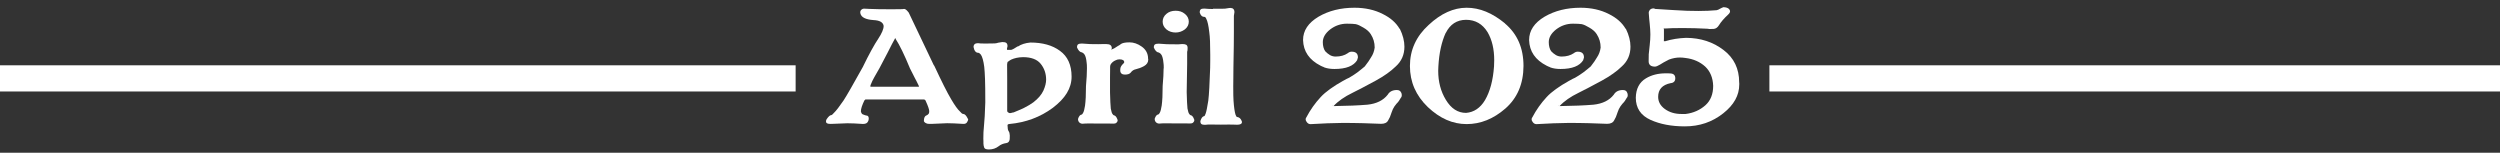 <svg xmlns="http://www.w3.org/2000/svg" id="Capa_1" viewBox="0 0 549 33.54"><rect x="0" y="0" width="549" height="33.54" fill="#333333" stroke="none"/><g><g><g><path d="M37.35-170.8c.21.02.65.03,1.32.03.36,0,.94-.02,1.72-.06h.29c.65-.02,1.32-.07,2.01-.14.23,0,.48.05.75.14.44.21.66.42.66.63,0,.75-.24,1.12-.72,1.12-.15,0-.31.14-.46.43-.27.42-.52,1.3-.75,2.64-.23,1.4-.37,3.81-.43,7.24v1.23c-.02.63-.03,1-.03,1.09,0,1.7.03,2.85.09,3.45.1,1.36.25,2.33.46,2.9.06.21.17.4.34.57.19.1.58.14,1.18.14h3.73c2.05-.04,4.03-.4,5.94-1.09,1.78-.61,2.82-1.09,3.13-1.44.57-.71,1.33-1.06,2.27-1.06h.26c.57,0,.9.2.98.6,0,.02,0,.09.03.2v.2c0,.38-.09.63-.26.75-.23.31-.56.6-.98.89-.36.23-.65.49-.86.78-.1.11-.15.19-.17.23-.19.23-.33.4-.4.52-.27.34-.46.59-.57.75-.48.65-1.12,1-1.92,1.03-3.24,0-5.65,0-7.24-.03-2.37,0-4.81-.03-7.32-.09-.42-.02-1-.03-1.72-.03-.46.02-1.24.06-2.35.11l-.75.03c-.38,0-.64-.05-.78-.16-.13-.11-.2-.28-.2-.53,0-.71.23-1.06.69-1.06.12,0,.21-.14.29-.43.21-.31.44-1.17.69-2.58.23-1.19.4-3.47.52-6.86,0-.38,0-1,.03-1.87.02-.63.03-1.13.03-1.49,0-1.47-.05-2.72-.14-3.73-.19-1.49-.37-2.42-.55-2.79-.13-.34-.28-.53-.43-.55-.36-.06-.57-.41-.63-1.06,0-.52.29-.78.86-.78,0,.02,0,.03.03.03.57.06,1.03.09,1.38.09h-.02Z" fill="#fff"></path><path d="M82.18-169.96c1.8.61,3.45,1.46,4.94,2.56,1.44,1.03,2.65,2.29,3.65,3.76.96,1.53,1.44,3.09,1.44,4.68,0,3.27-1.52,6.1-4.57,8.47-3.04,2.3-6.68,3.45-10.91,3.45s-7.89-1.15-10.91-3.45c-3.02-2.35-4.54-5.18-4.54-8.47,0-1.63.47-3.19,1.41-4.68,1-1.47,2.2-2.73,3.62-3.76,1.49-1.09,3.14-1.94,4.94-2.56,1.82-.63,3.65-.95,5.49-.95s3.62.32,5.46.95c0,0-.02,0-.02,0ZM70.12-165.6c-1.82,1.88-2.73,4.14-2.73,6.78s.91,4.87,2.73,6.75c1.88,1.88,4.09,2.81,6.63,2.81s4.74-.83,6.52-2.5c1.8-1.72,2.76-4.08,2.87-7.06,0-1.63-.22-3.01-.65-4.15-.43-1.14-1.1-2.12-2-2.94-1.93-1.7-4.18-2.56-6.75-2.56s-4.78.96-6.63,2.87c0,0,.01,0,.01,0Z" fill="#fff"></path><path d="M108.71-167.58c-1.69-.78-3.11-1.18-4.28-1.18-.33,0-.56.02-.69.06-1.19,0-2.15.19-2.9.57-.71.34-1.06.77-1.06,1.26,0,.34.33.68,1.01,1,.55.31,1.33.63,2.33.98,1.4.44,3.02.86,4.88,1.26,1.8.38,3.44.86,4.91,1.44,1.49.59,2.76,1.41,3.79,2.44,1.07,1.02,1.64,2.45,1.69,4.31,0,2.6-1.22,4.66-3.65,6.17-2.47,1.49-5.12,2.24-7.95,2.24s-5.11-.33-7.24-1c-2.11-.65-3.84-1.45-5.2-2.41-.67-.17-1.01-.68-1.01-1.52,0-.67.05-1.25.14-1.75.1-.63.14-1.2.14-1.69,0-1.05.43-1.58,1.29-1.58s1.27.49,1.29,1.46c.34,1.26,1.46,2.57,3.36,3.91.9.67,1.95,1.17,3.14,1.49,1.2.33,2.63.49,4.29.49.31,0,.76-.05,1.35-.14l-.2.14c1,0,2.07-.45,3.22-1.35,1.53-.92,2.3-2.02,2.3-3.3,0-1.03-.42-1.92-1.26-2.67-.86-.78-1.94-1.37-3.25-1.75-.88-.27-2.26-.62-4.14-1.06-.08-.02-.2-.05-.37-.09-1.61-.34-3.06-.78-4.37-1.32-1.3-.54-2.43-1.18-3.39-1.92-.98-.75-1.46-1.67-1.46-2.76.13-2.05,1.07-3.44,2.81-4.16,1.61-.65,3.57-.99,5.89-1.01v-.09c2.91.21,5.3.8,7.18,1.78.15,0,.28.02.37.06h.4c.78,0,1.3.38,1.55,1.15.23.73.43,1.27.6,1.64.19.4.48.97.86,1.69,0,.04.02.1.06.17.02.08.03.13.03.17,0,.17-.11.36-.32.57-.19.23-.48.34-.86.34-.79,0-1.31-.34-1.58-1.03-.5-1.03-1.74-2.04-3.73-3.02h.03,0Z" fill="#fff"></path></g><g><path d="M123.59-184.08c1.35.16,2.28.26,2.81.31h.12c1.35.08,2.61.12,3.79.12h.12c1.71-.12,3.3-.2,4.77-.25,1.87,0,3.07.01,3.58.03s.83.09.95.21c.53.24.92.63,1.16,1.16,3.96,5.3,7.44,10.26,10.46,14.86,3.43,4.65,6.77,9.03,10.03,13.15,0-.04-.02-.06-.06-.06-.08,0-.14.04-.18.12,3.06-4.24,6.4-9.14,10.03-14.68,3.67-5.51,7.28-10.36,10.83-14.56.45-.28,1-.43,1.65-.43s1.2.06,1.65.18c.53.04,1.15.08,1.87.12.71.04,1.62.06,2.72.06,2.28-.08,3.85-.16,4.71-.24,1.14,0,1.71.53,1.71,1.59,0,1.51-.67,2.26-2.02,2.26l-.24-.06c-.33,0-.69.26-1.1.8-.78.94-1.41,2.75-1.9,5.44-.29,1.43-.5,3.37-.64,5.81-.14,2.45-.21,5.69-.21,9.73,0,6.69.2,11.66.61,14.93.45,2.98.88,4.81,1.28,5.51.24.57.51.86.8.86.98,0,1.47.75,1.47,2.26,0,.53-.14.91-.43,1.13-.29.22-.84.34-1.65.34-2.98-.2-5.34-.31-7.1-.31-1.59.04-3.96.14-7.1.31-.73,0-1.24-.09-1.53-.27s-.43-.58-.43-1.19c0-1.39.45-2.08,1.35-2.08l.18.06c.08,0,.18.02.31.06.04,0,.12-.2.24-.61.45-.73.84-2.55,1.16-5.44.2-1.26.34-3.1.4-5.51.06-2.4.09-5.67.09-9.79,0-2.77.16-5.46.49-8.07.16-1.14.37-2.9.61-5.26,0-.33.02-.63.06-.92,0,.04-.04.1-.12.18l-.12-.06v.24c-3.71,5.34-6.97,10.09-9.79,14.25-1.67,2.77-4.24,6.93-7.71,12.48l-2.14,3.49c-.61.73-1.14,1.1-1.59,1.1-.49,0-1-.31-1.53-.92-.29-.61-1.16-2.14-2.63-4.59-.41-.49-.75-.92-1.04-1.29-1.96-2.36-3.43-4.2-4.4-5.51-2.2-3.06-4.26-5.97-6.18-8.75-1.67-2.28-3.32-4.59-4.96-6.91-.24-.65-.43-.98-.55-.98v.61c-.04.73-.08,2.02-.12,3.85-.04.94-.06,1.59-.06,1.96v.79c.04,1.22.06,2.57.06,4.04v2.45c-.04,1.22-.06,1.94-.06,2.14,0,4.08.14,7.4.43,9.97.45,2.77.98,4.63,1.59,5.57.49.78.9,1.16,1.22,1.16,1.02.08,1.53.92,1.53,2.51,0,1.02-.67,1.53-2.02,1.53-.94-.08-1.67-.18-2.2-.31h-6.36c-1.55,0-2.92.06-4.1.18-.9,0-1.51-.11-1.84-.34-.33-.22-.49-.62-.49-1.19,0-1.51.55-2.26,1.65-2.26.45,0,.88-.28,1.28-.86.61-.82,1.16-2.63,1.65-5.44.25-1.39.43-3.26.55-5.63.12-2.36.18-5.44.18-9.24v-2.2c.04-2.65.06-5.75.06-9.3,0-1.43-.07-2.6-.21-3.52-.14-.92-.34-1.7-.58-2.36-.45-1.22-1.12-2.08-2.02-2.57-.86-.45-1.75-.78-2.69-.98-1.06-.16-2.06-.41-3-.73-1.1-.41-1.92-1.28-2.45-2.63,0-1.18.69-1.77,2.08-1.77l1.22.12.04.04h0Z" fill="#fff"></path><path d="M207.88-183.96c2.41,0,4.77-.14,7.1-.43,1.35,0,2.02.55,2.02,1.65,0,1.59-.45,2.39-1.35,2.39-.2,0-.41.28-.61.86-.45.82-.9,2.71-1.35,5.69-.41,2.98-.65,8.12-.73,15.41v2.87c-.04,1.39-.06,2.18-.06,2.39,0,4.49.1,7.61.31,9.36.45,2.98.92,4.81,1.41,5.5.33.69.63,1.04.92,1.04.98,0,1.47.79,1.47,2.38,0,.53-.14.91-.43,1.13-.29.22-.8.34-1.53.34-2.77-.2-5.16-.31-7.16-.31-1.35.04-3.41.12-6.18.24l-.98.06c-.69,0-1.19-.09-1.5-.27s-.46-.58-.46-1.19c0-1.51.43-2.26,1.28-2.26.08,0,.22-.28.43-.86.37-.98.75-2.83,1.16-5.57.41-3.43.73-8.3.98-14.62,0-.81.02-2.14.06-3.98.04-1.35.06-2.41.06-3.18,0-3.14-.1-5.79-.31-7.95-.37-3.06-.78-5.04-1.22-5.93-.25-.77-.55-1.2-.92-1.28-.9-.12-1.41-.88-1.53-2.26,0-1.1.67-1.65,2.02-1.65,2.28.29,4.65.43,7.1.43h0Z" fill="#fff"></path><path d="M265.26-141.02c1.71,1.47,3.02,2.43,3.91,2.87.9.41,1.55.65,1.96.73.61.04,1.39.59,2.32,1.65.33.53.49.88.49,1.04,0,.45-.11.72-.34.83-.22.1-.62.15-1.19.15-1.43.2-2.77.31-4.04.31-.86,0-2.18-.08-3.98-.24-1.75,0-3.96.1-6.61.31h-2.26c-1.55,0-2.45-.28-2.69-.86,0-.16-.02-.37-.06-.61v-.37c0-.98.37-1.55,1.1-1.71.16,0,.28-.04.37-.12,0-.37-.16-.71-.49-1.04-.45-.77-1.9-2.4-4.34-4.89-1.43-1.55-2.43-2.34-3-2.38-1.02,0-2.12.14-3.3.43-.29.04-.63.1-1.04.18-.41.08-.75.14-1.04.18-.29.08-.75.16-1.41.24-.33.04-.57.08-.73.12-.29.04-.49.08-.61.12-1.55.33-2.65.57-3.3.73-.53.12-.8.39-.8.8v.31c.04.16.06.29.06.37.33,1.67.65,2.75.98,3.24s.63.9.92,1.22c.2.12.39.24.55.37.12.08.2.14.24.18.49.25.73.92.73,2.02,0,.53-.14.91-.43,1.13-.29.22-.8.34-1.53.34-2.77-.2-5.16-.31-7.16-.31-1.35.04-3.41.12-6.18.24l-.98.06c-.69,0-1.19-.09-1.5-.27s-.46-.58-.46-1.19c0-1.51.51-2.26,1.53-2.26.2,0,.37-.26.49-.8.41-.77.79-2.61,1.16-5.51.33-3.18.55-8.09.67-14.74,0-.81.02-2.14.06-3.98.04-1.35.06-2.41.06-3.18,0-3.14-.1-5.79-.31-7.95-.37-3.06-.78-5.04-1.22-5.93-.25-.77-.55-1.2-.92-1.28-.9-.12-1.41-.88-1.53-2.26,0-1.1.67-1.65,2.02-1.65,2.28.29,4.65.43,7.1.43,3.79-.2,8.28-.33,13.46-.37,5.14,0,10.15.51,15.05,1.53,4.81,1.06,8.89,2.85,12.23,5.38,3.51,2.65,5.26,6.5,5.26,11.56,0,2.57-1.26,5.16-3.79,7.77-2.32,2.41-5.47,4.67-9.42,6.79-1.22.57-2.43,1.16-3.61,1.77l-.12.06c-.33.08-.49.16-.49.24,0,.04.08.1.25.18,3.96,4.28,6.58,6.95,7.89,8.01h.02,0ZM235.72-179.13c-.24.2-.41.45-.49.73-.2.94-.55,3.12-1.04,6.55-.37,3.59-.55,8.08-.55,13.46v4.89c.08,1.84.16,3.16.24,3.98.16.49.33.82.49.98h.43c.33,0,.61-.02.86-.06,6.2-1.59,12.03-4.06,17.49-7.4,5.3-3.14,7.95-6.3,7.95-9.48,0-1.79-.18-3.49-.55-5.08-.33-1.51-1.22-2.85-2.69-4.04-1.63-1.3-3.96-2.34-6.97-3.12-3.14-.94-7.56-1.49-13.27-1.65-1.06,0-1.69.08-1.9.24h0Z" fill="#fff"></path><path d="M282.88-184.02c.45.04,1.39.06,2.81.06.77,0,2-.04,3.67-.12h.61c1.39-.04,2.81-.14,4.28-.31.49,0,1.02.1,1.59.31.94.45,1.41.9,1.41,1.34,0,1.59-.51,2.39-1.53,2.39-.33,0-.65.31-.98.92-.57.9-1.1,2.77-1.59,5.63-.49,2.98-.8,8.12-.92,15.41v2.63c-.04,1.35-.06,2.12-.06,2.32,0,3.63.06,6.08.18,7.34.2,2.9.53,4.95.98,6.18.12.45.37.86.73,1.22.41.21,1.24.31,2.51.31h7.95c4.36-.08,8.58-.86,12.66-2.32,3.79-1.31,6.02-2.33,6.67-3.06,1.22-1.51,2.83-2.26,4.83-2.26h.55c1.22,0,1.92.43,2.08,1.28,0,.04.02.18.06.43v.43c0,.82-.19,1.35-.55,1.59-.49.65-1.18,1.28-2.08,1.9-.78.49-1.39,1.04-1.83,1.65-.21.24-.33.41-.37.49-.41.49-.69.86-.86,1.1-.57.73-.98,1.26-1.22,1.59-1.02,1.39-2.39,2.12-4.1,2.2-6.89,0-12.03-.02-15.42-.06-5.06,0-10.26-.06-15.6-.18-.9-.04-2.12-.06-3.67-.06-.98.04-2.65.12-5.02.24l-1.59.06c-.82,0-1.37-.11-1.65-.34-.29-.22-.43-.6-.43-1.13,0-1.51.49-2.26,1.47-2.26.25,0,.45-.31.61-.92.45-.65.94-2.49,1.47-5.51.49-2.53.86-7.4,1.1-14.62,0-.81.02-2.14.06-3.98.04-1.35.06-2.41.06-3.18,0-3.14-.1-5.79-.31-7.95-.41-3.18-.8-5.16-1.16-5.93-.29-.73-.59-1.12-.92-1.16-.78-.12-1.22-.88-1.35-2.26,0-1.1.61-1.65,1.84-1.65,0,.04.02.06.06.06,1.22.12,2.2.18,2.94.18,0,0,.03,0,.03,0Z" fill="#fff"></path><path d="M378.36-182.25c3.83,1.3,7.34,3.12,10.52,5.44,3.06,2.2,5.65,4.87,7.77,8.01,2.04,3.26,3.06,6.59,3.06,9.97,0,6.97-3.24,12.99-9.73,18.04-6.48,4.89-14.23,7.34-23.24,7.34s-16.8-2.45-23.25-7.34c-6.44-5.02-9.66-11.03-9.66-18.04,0-3.47,1-6.79,3-9.97,2.12-3.14,4.69-5.81,7.71-8.01,3.18-2.32,6.69-4.14,10.52-5.44,3.87-1.35,7.77-2.02,11.68-2.02s7.71.67,11.62,2.02h0ZM352.67-172.95c-3.87,4-5.81,8.81-5.81,14.44s1.94,10.38,5.81,14.37c4,4,8.71,5.99,14.13,5.99s10.09-1.77,13.89-5.32c3.83-3.67,5.87-8.69,6.12-15.05,0-3.47-.46-6.41-1.38-8.84-.92-2.42-2.33-4.52-4.25-6.27-4.12-3.63-8.91-5.44-14.37-5.44s-10.18,2.04-14.13,6.12h-.01Z" fill="#fff"></path><path d="M434.88-177.17c-3.59-1.67-6.63-2.51-9.12-2.51-.69,0-1.18.04-1.47.12-2.53,0-4.59.41-6.18,1.22-1.51.73-2.26,1.63-2.26,2.69,0,.73.71,1.45,2.14,2.14,1.18.65,2.83,1.35,4.96,2.08,2.98.94,6.44,1.84,10.4,2.69,3.83.82,7.32,1.84,10.46,3.06,3.18,1.26,5.87,3,8.07,5.2,2.28,2.16,3.49,5.22,3.61,9.18,0,5.55-2.59,9.93-7.77,13.15-5.26,3.18-10.91,4.77-16.94,4.77s-10.89-.71-15.41-2.14c-4.49-1.39-8.18-3.1-11.07-5.14-1.43-.37-2.14-1.45-2.14-3.24,0-1.43.1-2.67.31-3.73.2-1.35.31-2.55.31-3.61,0-2.24.92-3.36,2.75-3.36s2.71,1.04,2.75,3.12c.73,2.69,3.12,5.47,7.16,8.32,1.92,1.43,4.15,2.49,6.7,3.18,2.55.69,5.6,1.04,9.14,1.04.65,0,1.61-.1,2.87-.31l-.43.31c2.12,0,4.41-.96,6.85-2.87,3.26-1.96,4.89-4.3,4.89-7.03,0-2.2-.9-4.1-2.69-5.69-1.83-1.67-4.14-2.92-6.91-3.73-1.88-.57-4.81-1.32-8.81-2.26-.16-.04-.43-.1-.8-.18-3.43-.73-6.53-1.67-9.3-2.81-2.77-1.14-5.18-2.51-7.22-4.1-2.08-1.59-3.12-3.55-3.12-5.87.28-4.36,2.28-7.32,5.99-8.87,3.43-1.39,7.61-2.1,12.54-2.14v-.18c6.2.45,11.3,1.71,15.29,3.79.33,0,.59.04.8.12h.86c1.67,0,2.77.82,3.3,2.45.49,1.55.92,2.71,1.29,3.49.41.86,1.02,2.06,1.84,3.61,0,.08.04.21.12.37.04.16.06.29.06.37,0,.37-.22.78-.67,1.22-.41.49-1.02.73-1.84.73-1.67,0-2.79-.73-3.36-2.2-1.06-2.2-3.71-4.34-7.95-6.42v-.03Z" fill="#fff"></path></g><g><path d="M472.8-151.93c-.5,1-.75,1.76-.75,2.3.08.33.19.53.34.6.31.13.55.22.72.26.38,0,.57.21.57.63,0,.25-.06.45-.17.6-.15.34-.5.52-1.03.52-1.3-.09-2.38-.14-3.25-.14-.61.02-1.58.06-2.9.11-.11,0-.31.01-.57.03-.33,0-.56-.04-.72-.11-.15-.08-.23-.22-.23-.43,0-.17.05-.33.14-.46.38-.56.69-.83.92-.83.13,0,.33-.16.6-.49.44-.4,1.1-1.26,1.98-2.58.69-1.07,2.01-3.37,3.96-6.89,1.32-2.7,2.39-4.66,3.22-5.89.75-1.13,1.12-2.01,1.12-2.64-.11-.75-.81-1.15-2.1-1.21-1.63-.11-2.53-.56-2.7-1.35,0-.02,0-.06-.03-.11-.02-.04-.03-.07-.03-.09,0-.17.03-.32.09-.43.17-.25.4-.37.69-.37.48.04,1.52.08,3.13.11,1,.02,2.02.03,3.07.03.25,0,.45,0,.6-.03h.72c.33,0,.58-.02.78-.06.23,0,.52.21.86.63.02.04.05.08.09.11l5.17,10.86.14.2c1.49,3.22,2.65,5.51,3.48,6.89.75,1.28,1.36,2.14,1.84,2.58.27.33.48.49.63.49.33,0,.64.32.95.95l.09.17c0,.15-.08.35-.23.6-.13.23-.37.34-.72.34-1.49-.09-2.63-.14-3.42-.14-.69.02-1.78.07-3.27.14-.33,0-.56,0-.72-.03-.48-.11-.76-.31-.83-.57,0-.69.19-1.08.57-1.18.15-.06.29-.16.4-.32.09-.1.14-.29.14-.57-.02-.34-.25-1.02-.69-2.04-.08-.23-.21-.35-.4-.37h-12.12c-.06,0-.11.06-.14.17h0ZM484.08-154.63c0-.13-.02-.24-.06-.32-.33-.69-.59-1.22-.8-1.58-.42-.82-.76-1.48-1.01-1.98-1.15-2.8-2.14-4.83-2.99-6.12-.02-.11-.06-.17-.11-.17-.02,0-.03.02-.03.06l-.03.06c-.31.56-.8,1.52-1.49,2.9-.77,1.45-1.33,2.54-1.69,3.25-.19.31-.48.8-.86,1.49-.04.06-.13.21-.26.46-.23.38-.48.91-.75,1.58v.17c-.02.08-.03.15-.03.23,0-.08,0-.11.03-.11h10.02s.06.03.06.09h0Z" fill="#fff"></path><path d="M497.49-170.85c1.49,0,2.59-.02,3.3-.06,2.87-.08,5.68-.16,8.41-.26.94,0,1.55.29,1.84.86.29.59.75,1.2,1.38,1.81.34.34.79.81,1.35,1.41l.4.43c.15.21.23.39.23.55,0,.25-.13.46-.37.63-.33.27-.68.4-1.06.4-1.03,0-1.78-.36-2.24-1.09-.63-.78-1.73-1.37-3.3-1.75-1.65-.42-2.98-.68-3.99-.78-.08,0-.16,0-.26-.03h-.17c.08,0,.11-.08.11-.23l-.11.29-.09.26c-.1.65-.19,1.78-.29,3.39-.1,1.26-.14,3.35-.14,6.26,0,3.22.1,5.48.29,6.81.21,1.34.45,2.2.72,2.58.17.34.33.52.46.52.46.02.69.4.69,1.15,0,.25-.07.43-.2.53s-.38.16-.75.16c-1.44-.09-2.64-.14-3.62-.14-.34,0-.83,0-1.46.03-.15.02-.3.03-.43.03-.19,0-.44,0-.75.03-.57.04-.97.06-1.18.06-.33,0-.56-.04-.69-.13s-.2-.27-.2-.56c0-.71.2-1.06.6-1.06.11,0,.23-.15.34-.46.23-.33.48-1.18.75-2.56.23-1.57.41-3.86.55-6.86,0-.27,0-.67.03-1.21.02-1.57.03-3.28.03-5.14-.06-1.49-.14-2.61-.26-3.36-.06-.23-.11-.43-.17-.6,0,.15.04.23.11.23h-.17c-.08.02-.15.03-.23.03-1.17.13-2.54.44-4.11.92-1.61.48-2.66,1.04-3.16,1.69-.44.67-1.15,1-2.13,1h-.03c-.46,0-.8-.31-1.03-.92-.15-.06-.23-.11-.23-.14,0-.23.08-.41.23-.55.04-.06.16-.22.37-.49.4-.54.73-.95.98-1.23.46-.54.8-1.03,1.03-1.49.33-.77.72-1.15,1.18-1.15h1.18s-.05.03-.09.03c2.22.12,4.34.17,6.35.17h0Z" fill="#fff"></path></g></g><g><path d="M60.68-90.74c.61,0,1.18.2,1.71.61.53.45.8.88.8,1.28,0,.08-.02.16-.06.25-.04.08-.06.16-.06.24-.61,1.31-1.2,2.87-1.77,4.71-.69,2.08-1.04,3.63-1.04,4.65,0,.82-.86,1.57-2.57,2.26-2.9,1.43-6.89,2.51-11.99,3.24-4.89.78-9.16,1.16-12.78,1.16-9.05,0-16.8-2.45-23.25-7.34-6.44-5.02-9.67-11.03-9.67-18.04,0-3.47,1-6.79,3-9.97,2.12-3.14,4.69-5.81,7.71-8.01,3.18-2.32,6.69-4.14,10.52-5.44,3.87-1.35,7.77-2.02,11.68-2.02s7.83.2,11.26.61c3.75.41,7.77,1.47,12.05,3.18,1.39.65,2.3,1.47,2.75,2.45.49.37.84.71,1.04,1.04.45,1.92,1.37,3.85,2.75,5.81,0,.12.02.26.06.43.04.41.06.82.06,1.22-.12.86-.73,1.28-1.84,1.28h-.67c-.9,0-1.71-.57-2.45-1.71-2.41-2.81-5.83-5.1-10.28-6.85-4.04-1.55-7.99-2.32-11.87-2.32h-.73c-.33.04-.61.06-.86.06-5.55,0-10.46,2.04-14.74,6.12-4.28,3.96-6.42,8.77-6.42,14.44s2.63,10.34,7.89,14.01c5.34,3.79,10.79,5.69,16.33,5.69,3.43,0,7.18-1.08,11.26-3.24,4.04-2.12,7.06-4.49,9.05-7.1l.24-.73c.37-1.31,1.28-1.96,2.75-1.96h.14Z" fill="#fff"></path><path d="M110.17-121.14c3.83,1.3,7.34,3.12,10.52,5.44,3.06,2.2,5.65,4.87,7.77,8.01,2.04,3.26,3.06,6.59,3.06,9.97,0,6.97-3.24,12.99-9.73,18.04-6.48,4.89-14.23,7.34-23.24,7.34s-16.8-2.45-23.25-7.34c-6.44-5.02-9.66-11.03-9.66-18.04,0-3.47,1-6.79,3-9.97,2.12-3.14,4.69-5.81,7.71-8.01,3.18-2.32,6.69-4.14,10.52-5.44,3.87-1.35,7.77-2.02,11.68-2.02s7.71.67,11.62,2.02h0ZM84.48-111.84c-3.88,4-5.81,8.81-5.81,14.44s1.94,10.38,5.81,14.37c4,4,8.71,5.99,14.13,5.99s10.09-1.77,13.89-5.32c3.83-3.67,5.87-8.69,6.12-15.05,0-3.47-.46-6.41-1.38-8.84-.92-2.42-2.33-4.52-4.25-6.27-4.12-3.63-8.91-5.44-14.38-5.44s-10.18,2.04-14.13,6.12Z" fill="#fff"></path><path d="M143.93-82.72c-1.06,2.12-1.59,3.75-1.59,4.89.16.69.41,1.12.73,1.28.65.29,1.16.47,1.53.55.81,0,1.22.45,1.22,1.35,0,.53-.12.96-.37,1.28-.33.73-1.06,1.1-2.2,1.1-2.77-.2-5.08-.31-6.91-.31-1.31.04-3.36.12-6.18.24-.25,0-.65.02-1.22.06-.69,0-1.2-.08-1.53-.24s-.49-.47-.49-.92c0-.37.1-.69.31-.98.82-1.18,1.47-1.77,1.96-1.77.28,0,.71-.35,1.28-1.04.94-.86,2.34-2.69,4.22-5.51,1.47-2.28,4.28-7.18,8.44-14.68,2.81-5.75,5.1-9.93,6.85-12.54,1.59-2.4,2.39-4.28,2.39-5.63-.25-1.59-1.73-2.45-4.47-2.57-3.47-.24-5.38-1.2-5.75-2.87,0-.04-.02-.12-.06-.24-.04-.08-.06-.14-.06-.18,0-.37.06-.67.18-.92.37-.53.86-.8,1.47-.8,1.02.08,3.24.16,6.67.24,2.12.04,4.3.06,6.55.06.53,0,.96-.02,1.28-.06h1.53c.69,0,1.24-.04,1.65-.12.49,0,1.1.45,1.84,1.35.04.08.1.16.18.24l11.01,23.12.31.43c3.18,6.85,5.65,11.75,7.4,14.68,1.59,2.73,2.9,4.57,3.92,5.51.57.69,1.02,1.04,1.35,1.04.69,0,1.37.67,2.02,2.02l.18.37c0,.33-.16.75-.49,1.28-.29.49-.79.73-1.53.73-3.18-.2-5.61-.31-7.28-.31-1.47.04-3.79.14-6.97.31-.69,0-1.2-.02-1.53-.06-1.02-.24-1.61-.65-1.77-1.22,0-1.47.41-2.3,1.22-2.51.33-.12.61-.35.86-.67.2-.2.31-.61.31-1.22-.04-.73-.53-2.18-1.47-4.34-.16-.49-.45-.75-.86-.8h-25.81c-.12,0-.22.12-.31.37h0ZM167.97-88.47c0-.28-.04-.51-.12-.67-.69-1.47-1.26-2.59-1.71-3.37-.9-1.75-1.61-3.16-2.14-4.22-2.45-5.95-4.57-10.3-6.36-13.03-.04-.24-.12-.37-.24-.37-.04,0-.06.04-.06.12l-.06.12c-.65,1.18-1.71,3.24-3.18,6.18-1.63,3.1-2.83,5.4-3.61,6.91-.41.65-1.02,1.71-1.84,3.18-.08.12-.27.45-.55.98-.49.82-1.02,1.94-1.59,3.36v.37c-.04.16-.06.33-.06.49,0-.16.02-.24.06-.24h21.35c.08,0,.12.06.12.18h-.01Z" fill="#fff"></path><path d="M246.33-90.74c.61,0,1.18.2,1.71.61.53.45.8.88.8,1.28,0,.08-.02.16-.06.25-.04.08-.06.16-.06.24-.61,1.31-1.2,2.87-1.77,4.71-.69,2.08-1.04,3.63-1.04,4.65,0,.82-.86,1.57-2.57,2.26-2.9,1.43-6.89,2.51-11.99,3.24-4.89.78-9.16,1.16-12.78,1.16-9.05,0-16.8-2.45-23.25-7.34-6.44-5.02-9.66-11.03-9.66-18.04,0-3.47,1-6.79,3-9.97,2.12-3.14,4.69-5.81,7.71-8.01,3.18-2.32,6.69-4.14,10.52-5.44,3.87-1.35,7.77-2.02,11.68-2.02s7.83.2,11.26.61c3.75.41,7.77,1.47,12.05,3.18,1.39.65,2.3,1.47,2.75,2.45.49.37.84.71,1.04,1.04.45,1.92,1.37,3.85,2.75,5.81,0,.12.02.26.06.43.04.41.06.82.06,1.22-.12.86-.73,1.28-1.84,1.28h-.67c-.9,0-1.71-.57-2.45-1.71-2.41-2.81-5.83-5.1-10.28-6.85-4.04-1.55-7.99-2.32-11.87-2.32h-.73c-.33.04-.61.06-.86.06-5.55,0-10.46,2.04-14.74,6.12-4.28,3.96-6.42,8.77-6.42,14.44s2.63,10.34,7.89,14.01c5.34,3.79,10.79,5.69,16.33,5.69,3.43,0,7.18-1.08,11.26-3.24,4.04-2.12,7.06-4.49,9.05-7.1l.24-.73c.37-1.31,1.28-1.96,2.75-1.96h.13,0Z" fill="#fff"></path><path d="M271.9-108.11l1.9-.06c1.67-.04,4.22-.06,7.65-.06,3.02,0,5.26.02,6.73.06,1.02.04,2.16.06,3.43.06s2.41.02,3.43.06c.28,0,.43-.2.43-.61,0-2.53-.02-4.26-.06-5.2-.04-.94-.14-1.67-.31-2.2-.33-1.34-.71-2.22-1.16-2.63-.29-.37-.61-.63-.98-.79-.78-.12-1.22-.82-1.35-2.08,0-1.1.65-1.65,1.96-1.65,2.61.29,4.97.43,7.1.43,2.41,0,4.77-.14,7.1-.43,1.39,0,2.08.55,2.08,1.65,0,1.55-.47,2.33-1.41,2.33-.2,0-.41.28-.61.86-.45.82-.9,2.71-1.35,5.69-.49,3.3-.75,8.46-.8,15.48v2.63c-.04,1.31-.06,2.06-.06,2.26,0,4.36.14,7.55.43,9.54.45,2.94.92,4.79,1.41,5.57.33.69.63,1.04.92,1.04.98.04,1.47.86,1.47,2.45,0,.53-.14.91-.43,1.13-.29.22-.82.34-1.59.34-2.94-.2-5.32-.31-7.16-.31s-4.22.1-7.16.31c-1.26,0-1.9-.49-1.9-1.47,0-1.51.41-2.26,1.22-2.26.12,0,.24-.31.37-.92.37-.78.77-2.63,1.22-5.57.41-2.77.73-7.62.98-14.56,0-.9.02-1.87.06-2.94v-2.45c0-.24-.02-.45-.06-.61,0,.16-.2.24-.61.24-2.94.08-5.18.12-6.73.12-1.47.04-3.67.06-6.61.06-3.47,0-6.04-.02-7.71-.06-1.1-.04-2.37-.06-3.79-.06s-2.75-.02-3.85-.06c-.37,0-.55-.06-.55-.18,0,.12-.02.23-.06.31v8.2c-.04,1.39-.06,2.18-.06,2.39,0,4.44.1,7.54.31,9.3.45,2.9.92,4.73,1.41,5.51.37.73.69,1.1.98,1.1.94.04,1.41.86,1.41,2.45,0,.53-.14.91-.43,1.13-.29.22-.8.34-1.53.34-2.77-.2-5.16-.31-7.16-.31-1.75,0-4.12.1-7.1.31-.73,0-1.25-.09-1.56-.27s-.46-.58-.46-1.19c0-1.51.43-2.26,1.28-2.26.12,0,.26-.33.43-.98.37-1.02.75-2.85,1.16-5.51.41-3.38.73-8.24.98-14.56,0-.81.02-2.14.06-3.98.04-1.35.06-2.41.06-3.18,0-3.14-.1-5.79-.31-7.95-.37-3.06-.78-5.04-1.22-5.93-.25-.77-.55-1.2-.92-1.28-.9-.12-1.41-.88-1.53-2.26,0-1.1.69-1.65,2.08-1.65,2.24.29,4.59.43,7.03.43s4.77-.14,7.1-.43c1.35,0,2.02.55,2.02,1.65,0,1.39-.39,2.14-1.16,2.26-.2.04-.47.22-.8.55-.41.37-.78,1.2-1.1,2.51-.41,1.55-.63,4.22-.67,8.01,0,.21.18.31.55.31l5.57-.12v-.05h-.01Z" fill="#fff"></path><path d="M357.66-123.4h.49c.61,0,1.35.12,2.2.37.77.12,1.47.43,2.08.92.73.53,1.75,1.41,3.06,2.63.2.2.37.37.49.49.61.65,1.71,1.65,3.3,3l.12.12c.41.45.61.84.61,1.16,0,.61-.22.92-.67.92-.37.25-.82.37-1.35.37h-.55c-1.59,0-2.94-.47-4.04-1.41-1.51-.94-3.69-1.65-6.55-2.14-2.94-.49-6-.86-9.18-1.1l-1.35-.06c-3.55-.12-6.14-.2-7.77-.24-1.18-.04-2.28-.06-3.3-.06-1.71-.04-2.81-.06-3.3-.06-1.22,0-2.02.23-2.39.67-.45.65-.73,1.24-.86,1.77-.2.82-.41,1.96-.61,3.43-.12.65-.25,1.73-.37,3.24-.04.57-.08,1.16-.12,1.77,0,.12.24.18.73.18h14.13c3.75,0,6.91-.27,9.48-.8,2.32-.49,4.36-1.43,6.12-2.81.41.08.67.14.8.18.33-1.14.88-1.71,1.65-1.71h.06c1.51,0,2.26.57,2.26,1.71v.18c-.04.12-.06.22-.06.31-.41,1.84-.61,3.49-.61,4.95,0,1.55.2,3.35.61,5.38l.06.18v.18c0,1.14-.82,1.71-2.45,1.71h-.18c-1.06,0-1.84-.57-2.32-1.71-.78-1.59-2.59-2.47-5.44-2.63-2-.12-4.83-.22-8.5-.31h-16.33c-.16,0-.24.06-.24.18-.04.29-.06.67-.06,1.16s-.02.86-.06,1.1v6.97c-.04,2.65-.06,5.16-.06,7.52.08,2.77.41,4.77.98,5.99.69,1.39,1.92,2.12,3.67,2.2h1.41c.53.04,1.02.06,1.47.06,3.3,0,7.71-.24,13.21-.73,5.91-.61,10.46-1.69,13.64-3.24.98-.33,2.04-.78,3.18-1.35,1.47-.73,2.57-1.1,3.3-1.1,1.47,0,2.2.63,2.2,1.9,0,1.1-.22,1.79-.67,2.08-.41.33-.96.71-1.65,1.16l-.12.06c-.65.49-1.14.92-1.47,1.29-1.14,1.1-2.1,2.1-2.87,3-.53.49-1.04.94-1.53,1.35-.49.49-1.18.73-2.08.73-3.34-.04-6.4-.06-9.18-.06-4.65-.04-7.71-.06-9.17-.06-2-.04-4.18-.06-6.55-.06-3.51-.04-5.69-.06-6.55-.06h-7.1c-1.59,0-3.94.08-7.03.24-.73,0-1.25-.09-1.56-.27s-.46-.58-.46-1.19c0-1.51.49-2.26,1.47-2.26.25,0,.49-.33.73-.98.53-.81,1.08-2.67,1.65-5.57.53-2.81.92-7.71,1.16-14.68,0-.77.02-2.04.06-3.79.04-1.26.06-2.26.06-3,0-3.71-.14-6.44-.43-8.2-.41-2.9-.96-4.87-1.65-5.93-.49-.82-.92-1.24-1.28-1.28-1.06,0-1.65-.73-1.77-2.2,0-1.1.69-1.65,2.08-1.65,2.24.29,4.59.43,7.03.43,6.52,0,12.46-.08,17.8-.24,5.18-.16,11.05-.24,17.62-.24.08-.04.37-.06.86-.06h0Z" fill="#fff"></path><path d="M378.58-122.91c.45.04,1.39.06,2.81.06.77,0,2-.04,3.67-.12h.61c1.39-.04,2.81-.14,4.28-.31.49,0,1.02.1,1.59.31.94.45,1.41.9,1.41,1.34,0,1.59-.51,2.39-1.53,2.39-.33,0-.65.31-.98.92-.57.9-1.1,2.77-1.59,5.63-.49,2.98-.8,8.12-.92,15.41v2.63c-.04,1.35-.06,2.12-.06,2.32,0,3.63.06,6.08.18,7.34.2,2.9.53,4.95.98,6.18.12.45.37.86.73,1.22.41.21,1.24.31,2.51.31h7.95c4.36-.08,8.58-.86,12.66-2.32,3.79-1.31,6.02-2.33,6.67-3.06,1.22-1.51,2.83-2.26,4.83-2.26h.55c1.22,0,1.92.43,2.08,1.28,0,.04.02.18.06.43v.43c0,.82-.18,1.35-.55,1.59-.49.65-1.18,1.28-2.08,1.9-.78.49-1.39,1.04-1.84,1.65-.2.24-.33.41-.37.49-.41.49-.69.86-.86,1.1-.57.73-.98,1.26-1.22,1.59-1.02,1.39-2.39,2.12-4.1,2.2-6.89,0-12.03-.02-15.41-.06-5.06,0-10.26-.06-15.6-.18-.9-.04-2.12-.06-3.67-.06-.98.04-2.65.12-5.02.24l-1.59.06c-.82,0-1.37-.11-1.65-.34-.29-.22-.43-.6-.43-1.13,0-1.51.49-2.26,1.47-2.26.25,0,.45-.31.61-.92.45-.65.94-2.49,1.47-5.51.49-2.53.86-7.4,1.1-14.62,0-.81.02-2.14.06-3.98.04-1.35.06-2.41.06-3.18,0-3.14-.1-5.79-.31-7.95-.41-3.18-.8-5.16-1.16-5.93-.29-.73-.59-1.12-.92-1.16-.78-.12-1.22-.88-1.35-2.26,0-1.1.61-1.65,1.84-1.65,0,.04.02.06.06.06,1.22.12,2.2.18,2.94.18h.03Z" fill="#fff"></path><path d="M435.41-122.91c.45.04,1.39.06,2.81.06.78,0,2-.04,3.67-.12h.61c1.39-.04,2.81-.14,4.28-.31.49,0,1.02.1,1.59.31.94.45,1.41.9,1.41,1.34,0,1.59-.51,2.39-1.53,2.39-.33,0-.65.31-.98.92-.57.9-1.1,2.77-1.59,5.63-.49,2.98-.8,8.12-.92,15.41v2.63c-.04,1.35-.06,2.12-.06,2.32,0,3.63.06,6.08.18,7.34.2,2.9.53,4.95.98,6.18.12.45.37.86.73,1.22.41.21,1.24.31,2.51.31h7.95c4.36-.08,8.58-.86,12.66-2.32,3.79-1.31,6.02-2.33,6.67-3.06,1.22-1.51,2.83-2.26,4.83-2.26h.55c1.22,0,1.92.43,2.08,1.28,0,.04.02.18.06.43v.43c0,.82-.18,1.35-.55,1.59-.49.65-1.18,1.28-2.08,1.9-.78.49-1.39,1.04-1.84,1.65-.2.24-.33.41-.37.49-.41.49-.69.86-.86,1.1-.57.73-.98,1.26-1.22,1.59-1.02,1.39-2.39,2.12-4.1,2.2-6.89,0-12.03-.02-15.41-.06-5.06,0-10.26-.06-15.6-.18-.9-.04-2.12-.06-3.67-.06-.98.04-2.65.12-5.02.24l-1.59.06c-.82,0-1.37-.11-1.65-.34-.29-.22-.43-.6-.43-1.13,0-1.51.49-2.26,1.47-2.26.24,0,.45-.31.61-.92.45-.65.94-2.49,1.47-5.51.49-2.53.86-7.4,1.1-14.62,0-.81.02-2.14.06-3.98.04-1.35.06-2.41.06-3.18,0-3.14-.1-5.79-.31-7.95-.41-3.18-.8-5.16-1.16-5.93-.28-.73-.59-1.12-.92-1.16-.78-.12-1.22-.88-1.35-2.26,0-1.1.61-1.65,1.84-1.65,0,.04.02.06.06.06,1.22.12,2.2.18,2.94.18h.03Z" fill="#fff"></path><path d="M503.37-82.72c-1.06,2.12-1.59,3.75-1.59,4.89.16.69.41,1.12.73,1.28.65.29,1.16.47,1.53.55.82,0,1.22.45,1.22,1.35,0,.53-.12.96-.37,1.28-.33.73-1.06,1.1-2.2,1.1-2.77-.2-5.08-.31-6.91-.31-1.31.04-3.36.12-6.18.24-.24,0-.65.02-1.22.06-.69,0-1.2-.08-1.53-.24s-.49-.47-.49-.92c0-.37.1-.69.31-.98.82-1.18,1.47-1.77,1.96-1.77.28,0,.71-.35,1.28-1.04.94-.86,2.35-2.69,4.22-5.51,1.47-2.28,4.28-7.18,8.44-14.68,2.81-5.75,5.1-9.93,6.85-12.54,1.59-2.4,2.38-4.28,2.38-5.63-.24-1.59-1.73-2.45-4.46-2.57-3.47-.24-5.38-1.2-5.75-2.87,0-.04-.02-.12-.06-.24-.04-.08-.06-.14-.06-.18,0-.37.06-.67.18-.92.37-.53.86-.8,1.47-.8,1.02.08,3.24.16,6.67.24,2.12.04,4.3.06,6.55.06.53,0,.96-.02,1.29-.06h1.53c.69,0,1.24-.04,1.65-.12.49,0,1.1.45,1.84,1.35.04.08.1.16.18.24l11.01,23.12.31.43c3.18,6.85,5.65,11.75,7.4,14.68,1.59,2.73,2.9,4.57,3.91,5.51.57.69,1.02,1.04,1.34,1.04.69,0,1.37.67,2.02,2.02l.18.37c0,.33-.16.75-.49,1.28-.29.49-.8.73-1.53.73-3.18-.2-5.61-.31-7.28-.31-1.47.04-3.79.14-6.97.31-.69,0-1.2-.02-1.53-.06-1.02-.24-1.61-.65-1.77-1.22,0-1.47.41-2.3,1.22-2.51.33-.12.61-.35.86-.67.2-.2.31-.61.31-1.22-.04-.73-.53-2.18-1.47-4.34-.16-.49-.45-.75-.86-.8h-25.81c-.12,0-.23.12-.31.37h0ZM527.41-88.47c0-.28-.04-.51-.12-.67-.69-1.47-1.26-2.59-1.71-3.37-.9-1.75-1.61-3.16-2.14-4.22-2.45-5.95-4.57-10.3-6.36-13.03-.04-.24-.12-.37-.24-.37-.04,0-.06.04-.06.12l-.06.12c-.65,1.18-1.71,3.24-3.18,6.18-1.63,3.1-2.84,5.4-3.61,6.91-.41.65-1.02,1.71-1.84,3.18-.08.12-.27.45-.55.98-.49.82-1.02,1.94-1.59,3.36v.37c-.04.16-.06.33-.06.49,0-.16.02-.24.06-.24h21.35c.08,0,.12.06.12.18h-.01Z" fill="#fff"></path></g></g><g><g><path d="M189.84,22.01c-.52,1.07-.79,1.88-.79,2.44.08.35.21.56.37.64.33.14.58.23.76.27.41,0,.6.21.6.68,0,.25-.06.48-.17.64-.17.37-.52.54-1.1.54-1.38-.1-2.54-.15-3.43-.15-.64.02-1.68.06-3.08.12-.12,0-.33,0-.6.02-.35,0-.6-.04-.76-.12-.17-.08-.25-.23-.25-.45,0-.17.06-.35.15-.48.41-.6.74-.87.97-.87.14,0,.35-.17.64-.52.46-.43,1.16-1.34,2.11-2.73.74-1.14,2.13-3.58,4.2-7.3,1.39-2.87,2.54-4.94,3.41-6.24.79-1.2,1.18-2.13,1.18-2.81-.12-.79-.87-1.22-2.23-1.28-1.72-.12-2.67-.6-2.87-1.43,0-.02,0-.06-.02-.12-.02-.04-.02-.06-.02-.1,0-.17.02-.33.1-.45.17-.25.43-.41.74-.41.5.04,1.61.08,3.31.12,1.07.02,2.15.02,3.25.02.25,0,.48,0,.64-.02h.76c.35,0,.62-.02.83-.06.25,0,.54.21.91.68.02.04.06.08.1.12l5.48,11.5.15.21c1.59,3.41,2.81,5.85,3.68,7.3.79,1.36,1.45,2.27,1.96,2.73.29.35.5.52.68.52.35,0,.68.33,1.01,1.01l.1.17c0,.17-.08.37-.25.64-.14.25-.41.37-.76.37-1.59-.1-2.79-.15-3.62-.15-.74.02-1.88.06-3.47.15-.35,0-.6,0-.76-.02-.5-.12-.79-.33-.87-.6,0-.74.21-1.14.6-1.26.17-.06.31-.17.43-.33.1-.1.15-.29.15-.6-.02-.37-.25-1.08-.74-2.15-.08-.25-.21-.37-.43-.41h-12.84s-.12.06-.15.17h0l-.06-.02ZM201.81,19.14c0-.14-.02-.25-.06-.33-.35-.74-.64-1.3-.85-1.68-.45-.87-.79-1.57-1.07-2.11-1.22-2.96-2.27-5.13-3.16-6.49-.02-.14-.06-.17-.12-.17-.02,0-.02.02-.02.06v.06c-.35.6-.87,1.61-1.61,3.08-.81,1.53-1.41,2.69-1.8,3.43-.21.33-.5.85-.91,1.59-.04.06-.14.21-.27.48-.25.41-.5.97-.79,1.68v.17s-.02.17-.02.25c0-.08,0-.12.02-.12h10.63s.06.02.06.1h-.04Z" fill="#fff"></path><path d="M223.54,10.21c.72-.48,1.63-.77,2.73-.87,2.67,0,4.84.6,6.49,1.82,1.7,1.22,2.56,3.12,2.56,5.67s-1.38,4.76-4.11,6.84c-2.77,2.05-5.95,3.23-9.55,3.56-.25.02-.41.12-.41.27s.02.41.06.74v.06c.02.17.08.33.17.48.17.21.25.54.27.95v.1c-.02.17-.02.43-.02.74-.06.5-.31.79-.76.85-.68.1-1.22.33-1.68.7-.6.46-1.3.7-2.13.7-.6,0-.93-.14-1.03-.41-.1-.29-.17-.6-.17-.91v-.43c-.02-.25-.02-.48-.02-.64,0-1.03.04-1.88.12-2.54.14-1.39.25-3.22.31-5.44,0-2.23-.02-3.93-.06-5.07s-.1-2.03-.17-2.69c-.17-1.34-.43-2.23-.74-2.69-.21-.25-.41-.41-.58-.41-.52,0-.87-.41-1.03-1.26,0-.56.33-.85.97-.85h0c.12.02.31.02.58.06.37.02.7.02,1.01.02.33-.02.87-.02,1.61-.02.43,0,.72-.02.87-.06.1-.06.52-.14,1.28-.25.41,0,.7.06.87.19s.27.37.27.72c-.02.17-.06.37-.12.54v.15s.02.12.06.12h.87c.31-.08.79-.35,1.45-.79v.06h.02ZM221.37,13.5c-.14.14-.21.37-.21.7,0,1.24,0,2.3.02,3.16v6.97c0,.17.1.31.31.41.06.06.17.1.31.1s.37-.06.68-.15h.1c.97-.39,1.72-.72,2.25-.97.89-.45,1.59-.87,2.11-1.26,1.07-.83,1.78-1.68,2.19-2.56.41-.93.6-1.72.6-2.4,0-1.36-.41-2.54-1.22-3.52-.79-.95-2.07-1.43-3.85-1.43-1.03.02-1.88.21-2.61.54-.21.12-.45.25-.64.43h-.02Z" fill="#fff"></path><path d="M252.15,12.96v.17c0,.56-.31,1.03-.91,1.38-.64.35-1.24.56-1.76.68-.5.1-.89.35-1.16.74-.25.31-.68.45-1.28.45s-.97-.25-1.03-.79v-.37c0-.43.23-.85.7-1.28.12-.12.17-.21.17-.27,0-.43-.37-.64-1.07-.64-.29,0-.6.08-.91.25-.37.17-.66.41-.87.68-.17.21-.25.45-.25.76v.48c-.02.56-.02,1.18-.02,1.82v3.25c.04,1.72.1,2.92.17,3.58.12.64.25,1.07.41,1.22.08.14.17.21.27.25.31.04.56.33.76.87l.06.17c0,.14,0,.25-.06.33s-.1.17-.23.29c-.17.14-.41.17-.68.17s-.56,0-.87-.02h-2.56c-.77,0-1.32,0-1.65-.02-.79,0-1.34.02-1.65.06-.31,0-.56-.12-.76-.33-.17-.21-.25-.45-.25-.7.21-.64.48-.95.79-.97.1-.02.21-.14.33-.37.17-.29.31-.81.43-1.59.14-.99.21-2.44.21-4.32.14-1.53.21-2.85.21-3.89,0-.6-.02-.99-.06-1.18-.08-.91-.25-1.53-.48-1.86-.14-.21-.33-.37-.54-.45-.45-.04-.81-.41-1.1-1.1,0-.35.08-.58.25-.68.17-.12.45-.17.83-.17.39.04.99.08,1.8.12.41.02,1.01.02,1.8.02.25,0,.54,0,.87-.02h.91c.79,0,1.18.31,1.18.91-.06.14-.1.25-.1.31h-.21.25s.08-.06.17-.1c.04,0,.1-.04.15-.06s.17-.06.31-.15c.04-.02.06-.04.1-.06.14-.1.35-.23.64-.41.33-.17.54-.31.64-.41.29-.25.93-.41,1.92-.41.93,0,1.82.31,2.67.91.93.64,1.41,1.53,1.43,2.61v.06h0v.06Z" fill="#fff"></path><path d="M255.56,15.03c0-.6-.02-.99-.06-1.18-.08-.91-.25-1.53-.48-1.86-.14-.21-.33-.37-.54-.45-.45-.04-.81-.41-1.1-1.1,0-.35.08-.58.25-.68.17-.12.45-.17.83-.17.39.04.99.08,1.8.12.41.02,1.01.02,1.8.02h.79c.17,0,.43-.02.79-.06.39,0,.68.06.87.17.19.14.29.35.29.68,0,.39-.02.68-.1.87v2.67c-.02,1.16-.06,3.22-.1,6.18.04,1.72.1,2.92.17,3.58.12.64.25,1.07.41,1.22.08.14.17.21.27.25.31.04.56.33.76.87l.06.17c0,.14,0,.25-.06.33s-.1.17-.23.29c-.17.14-.41.17-.68.17s-.56,0-.87-.02h-2.56c-.77,0-1.32,0-1.65-.02-.79,0-1.34.02-1.65.06-.31,0-.56-.12-.76-.33-.17-.21-.25-.45-.25-.7.21-.64.48-.95.79-.97.1-.02.21-.14.33-.37.17-.29.31-.81.43-1.59.14-.99.21-2.44.21-4.32.14-1.53.21-2.85.21-3.89h0v.04ZM260.19,3.04c.6.48.87,1.07.87,1.72s-.29,1.24-.87,1.7c-.6.45-1.3.68-2.03.68s-1.45-.21-2.01-.68c-.54-.46-.83-1.03-.83-1.7s.27-1.26.83-1.72c.52-.45,1.2-.68,2.01-.68s1.47.21,2.03.68Z" fill="#fff"></path><path d="M266.38,1.92h1.88c.35,0,.6,0,.76-.02.21-.04.5-.08.91-.14h.12l.12-.02c.6,0,.91.31.91.95-.06.37-.1.64-.12.79v3.56c0,1.49-.02,4.09-.1,7.73,0,.5,0,1.3-.02,2.38-.02.77-.02,1.38-.02,1.8,0,1.59.02,2.63.06,3.16.1,1.45.25,2.46.43,3.04.12.37.25.54.37.54.45.06.77.33.97.83,0,.04.02.08.06.14.02.06.02.12.02.15,0,.39-.37.58-1.07.58-.12,0-.31,0-.58-.02-.43-.02-.83-.02-1.18-.02-.43.02-1.03.02-1.8.02s-1.36,0-1.72-.02h-1.1c-.23,0-.45.02-.68.06-.37,0-.62-.06-.77-.17s-.23-.33-.23-.66c.21-.68.5-1.05.83-1.07.1-.02.21-.21.33-.58.17-.45.35-1.39.58-2.83.17-1.36.29-3.76.41-7.19,0-.5,0-1.05.02-1.61v-1.3c0-2.27-.06-3.89-.21-4.9-.17-1.53-.41-2.5-.64-2.92-.12-.33-.27-.48-.45-.48-.5,0-.83-.33-1.01-.97,0-.35.08-.56.23-.68s.41-.17.77-.17c.6.06,1.26.1,1.92.1v-.04l.02-.04Z" fill="#fff"></path><path d="M307.68,20.32c.1.14.15.31.15.56,0,.29-.08.48-.21.6-.25.48-.56.93-.95,1.3-.33.39-.6.77-.79,1.18-.06.17-.15.39-.27.68-.1.25-.17.43-.17.48-.1.37-.29.79-.58,1.28-.25.52-.76.79-1.55.79-1.41-.06-2.77-.1-4.01-.14-1.26-.02-2.69-.06-4.28-.06-2.3.02-4.71.12-7.22.27-.35,0-.62-.15-.83-.45-.17-.21-.25-.41-.25-.58,0-.21.06-.37.15-.45.87-1.65,1.92-3.14,3.16-4.47,1.07-1.16,2.73-2.34,4.94-3.58h.02c.52-.31.95-.52,1.28-.66.81-.48,1.41-.87,1.82-1.18.74-.56,1.26-1.01,1.61-1.3.64-.81,1.1-1.49,1.39-2.01.41-.6.68-1.32.79-2.13,0-1.1-.29-2.07-.87-2.96-.33-.52-.87-1.01-1.61-1.43-.68-.41-1.22-.66-1.68-.76-.43-.06-1.07-.1-1.92-.1-1.38,0-2.61.43-3.72,1.28-1.07.85-1.59,1.78-1.59,2.77,0,.81.17,1.49.54,2.03h.02c.25.29.6.56,1.03.83.39.21.79.31,1.22.31,1.07,0,1.96-.25,2.67-.74.25-.21.54-.33.85-.33.91,0,1.38.41,1.38,1.26,0,.08-.04.21-.12.43-.02.06-.04.12-.06.15h-.02s.04,0,.06-.02c-.79,1.32-2.46,1.98-5.02,1.98-.85,0-1.59-.12-2.19-.33-.12-.06-.21-.1-.27-.14-.06,0-.17-.06-.37-.15-.04-.02-.12-.06-.21-.1-2.48-1.26-3.78-3.14-3.85-5.64,0-2.07,1.14-3.78,3.41-5.13,2.23-1.3,4.86-1.96,7.88-1.96,2.34,0,4.44.46,6.24,1.39,1.68.83,2.91,1.92,3.66,3.23h.06c.68,1.39,1.01,2.71,1.01,3.93,0,1.76-.64,3.2-1.88,4.32-1.12,1.1-2.58,2.13-4.38,3.12-2.23,1.22-3.97,2.11-5.17,2.71-1.72.83-3.12,1.8-4.16,2.92-.06.06-.1.12-.1.15,0-.17-.08-.27-.25-.27.1.06.21.1.37.1,3-.04,5.48-.14,7.46-.31,1.99-.21,3.47-.95,4.44-2.19.39-.68,1.07-1.03,2.01-1.03.48,0,.79.19.95.58h.02l-.02-.08Z" fill="#fff"></path><path d="M330.47,5.14c2.73,2.3,4.09,5.4,4.09,9.35-.02,3.93-1.36,7.05-3.99,9.35-2.61,2.27-5.44,3.41-8.5,3.41s-5.87-1.24-8.5-3.72c-2.63-2.52-3.95-5.52-3.95-9.04s1.38-6.53,4.11-9.01c2.69-2.52,5.48-3.78,8.35-3.78s5.62,1.14,8.41,3.43h0ZM317.48,7.21c-.91,1.99-1.45,4.44-1.61,7.34,0,.1,0,.25-.02.48-.02.21-.02.41-.02.52,0,2.42.56,4.53,1.68,6.37,1.16,1.92,2.63,2.87,4.44,2.87,1.72-.14,3.12-1.07,4.16-2.81,1.1-1.88,1.76-4.34,1.98-7.42,0-.17,0-.41.02-.7s.02-.5.02-.64c0-2.44-.48-4.47-1.45-6.14-1.12-1.82-2.69-2.73-4.75-2.73-2.01.02-3.49.99-4.44,2.89h0l-.02-.04Z" fill="#fff"></path><path d="M357.3,20.32c.1.14.15.31.15.56,0,.29-.08.48-.21.6-.25.48-.56.93-.95,1.3-.33.39-.6.77-.79,1.18-.06.17-.15.39-.27.68-.1.25-.17.43-.17.48-.1.37-.29.79-.58,1.28-.25.52-.76.79-1.55.79-1.41-.06-2.77-.1-4.01-.14-1.26-.02-2.69-.06-4.28-.06-2.3.02-4.71.12-7.22.27-.35,0-.62-.15-.83-.45-.17-.21-.25-.41-.25-.58,0-.21.06-.37.15-.45.87-1.65,1.92-3.14,3.16-4.47,1.07-1.16,2.73-2.34,4.94-3.58h.02c.52-.31.95-.52,1.28-.66.81-.48,1.41-.87,1.82-1.18.74-.56,1.26-1.01,1.61-1.3.64-.81,1.1-1.49,1.39-2.01.41-.6.68-1.32.79-2.13,0-1.1-.29-2.07-.87-2.96-.33-.52-.87-1.01-1.61-1.43-.68-.41-1.22-.66-1.68-.76-.43-.06-1.07-.1-1.92-.1-1.38,0-2.61.43-3.72,1.28-1.07.85-1.59,1.78-1.59,2.77,0,.81.17,1.49.54,2.03h.02c.25.29.6.56,1.03.83.39.21.79.31,1.22.31,1.07,0,1.96-.25,2.69-.74.25-.21.54-.33.85-.33.91,0,1.38.41,1.38,1.26,0,.08-.04.21-.12.43-.02.06-.04.12-.06.15h-.02s.04,0,.06-.02c-.79,1.32-2.46,1.98-5.02,1.98-.85,0-1.59-.12-2.19-.33-.12-.06-.21-.1-.27-.14-.06,0-.17-.06-.37-.15-.04-.02-.12-.06-.21-.1-2.48-1.26-3.78-3.14-3.85-5.64,0-2.07,1.14-3.78,3.41-5.13,2.23-1.3,4.86-1.96,7.88-1.96,2.34,0,4.44.46,6.24,1.39,1.68.83,2.91,1.92,3.66,3.23h.06c.68,1.39,1.01,2.71,1.01,3.93,0,1.76-.64,3.2-1.88,4.32-1.12,1.1-2.58,2.13-4.38,3.12-2.23,1.22-3.97,2.11-5.17,2.71-1.72.83-3.12,1.8-4.16,2.92-.06.06-.1.12-.1.15,0-.17-.08-.27-.25-.27.1.06.21.1.37.1,3-.04,5.48-.14,7.46-.31,1.99-.21,3.47-.95,4.44-2.19.39-.68,1.07-1.03,2.01-1.03.48,0,.79.19.95.58h0l-.02-.08Z" fill="#fff"></path><path d="M363.17,1.94c3.12.21,5.56.35,7.34.43.29,0,.74,0,1.3.02s.95.02,1.18.02c1.45,0,2.77-.06,3.99-.17.31-.08.5-.17.6-.25.37-.21.66-.33.87-.41.56,0,.99.14,1.26.41.14.17.21.33.21.48,0,.25-.14.48-.43.74-.91.85-1.57,1.61-1.98,2.29-.33.54-.74.83-1.22.85-.25.02-.54.02-.91.02h-.02s-.21-.02-.37-.06c-1.92-.1-3.7-.15-5.29-.15-1.8,0-3.16.02-4.09.1-.17,0-.27-.02-.27-.1,0,.1.02.21.06.33v1.92c0,.39,0,.64-.02.76,0-.08,0-.12-.02-.12h.33c1.39-.43,2.92-.68,4.57-.74,3.2.02,5.95.91,8.25,2.69,2.27,1.72,3.41,4.09,3.41,7.07,0,.02,0,.1.02.21v.27c0,2.38-1.16,4.47-3.51,6.33-2.42,1.92-5.23,2.87-8.43,2.87-2.94,0-5.46-.48-7.55-1.43-2.15-.97-3.23-2.6-3.23-4.86.04-1.96.77-3.39,2.23-4.26,1.24-.74,2.69-1.1,4.36-1.1h.41c.17.02.31.02.45.02.81,0,1.22.35,1.22,1.07,0,.64-.35,1.01-1.03,1.07-1.82.37-2.73,1.38-2.73,3,0,1.07.48,1.94,1.43,2.65,1.03.76,2.27,1.12,3.68,1.12h.91c1.72-.21,3.18-.87,4.36-1.92,1.14-1.03,1.7-2.44,1.7-4.26-.06-1.76-.64-3.18-1.76-4.24-1.14-1.03-2.58-1.67-4.32-1.88-.43-.06-.83-.1-1.22-.1-.79,0-1.59.15-2.4.45-.89.45-1.53.81-1.96,1.1-.48.29-.87.45-1.12.45-.93,0-1.39-.41-1.39-1.18,0-.54,0-.95.02-1.22v-.29c.1-.95.17-1.61.21-1.98.1-.87.15-1.68.15-2.4,0-.68-.06-1.45-.15-2.38-.06-.52-.14-1.32-.21-2.38,0-.21.1-.45.27-.68.21-.17.45-.27.7-.27h.15c.14.02.21.06.27.1h-.29v.02Z" fill="#fff"></path></g><rect x="388.56" y="14.34" width="160.44" height="5.75" fill="#fff"></rect><rect x="0" y="14.34" width="174.72" height="5.75" fill="#fff"></rect></g></svg>